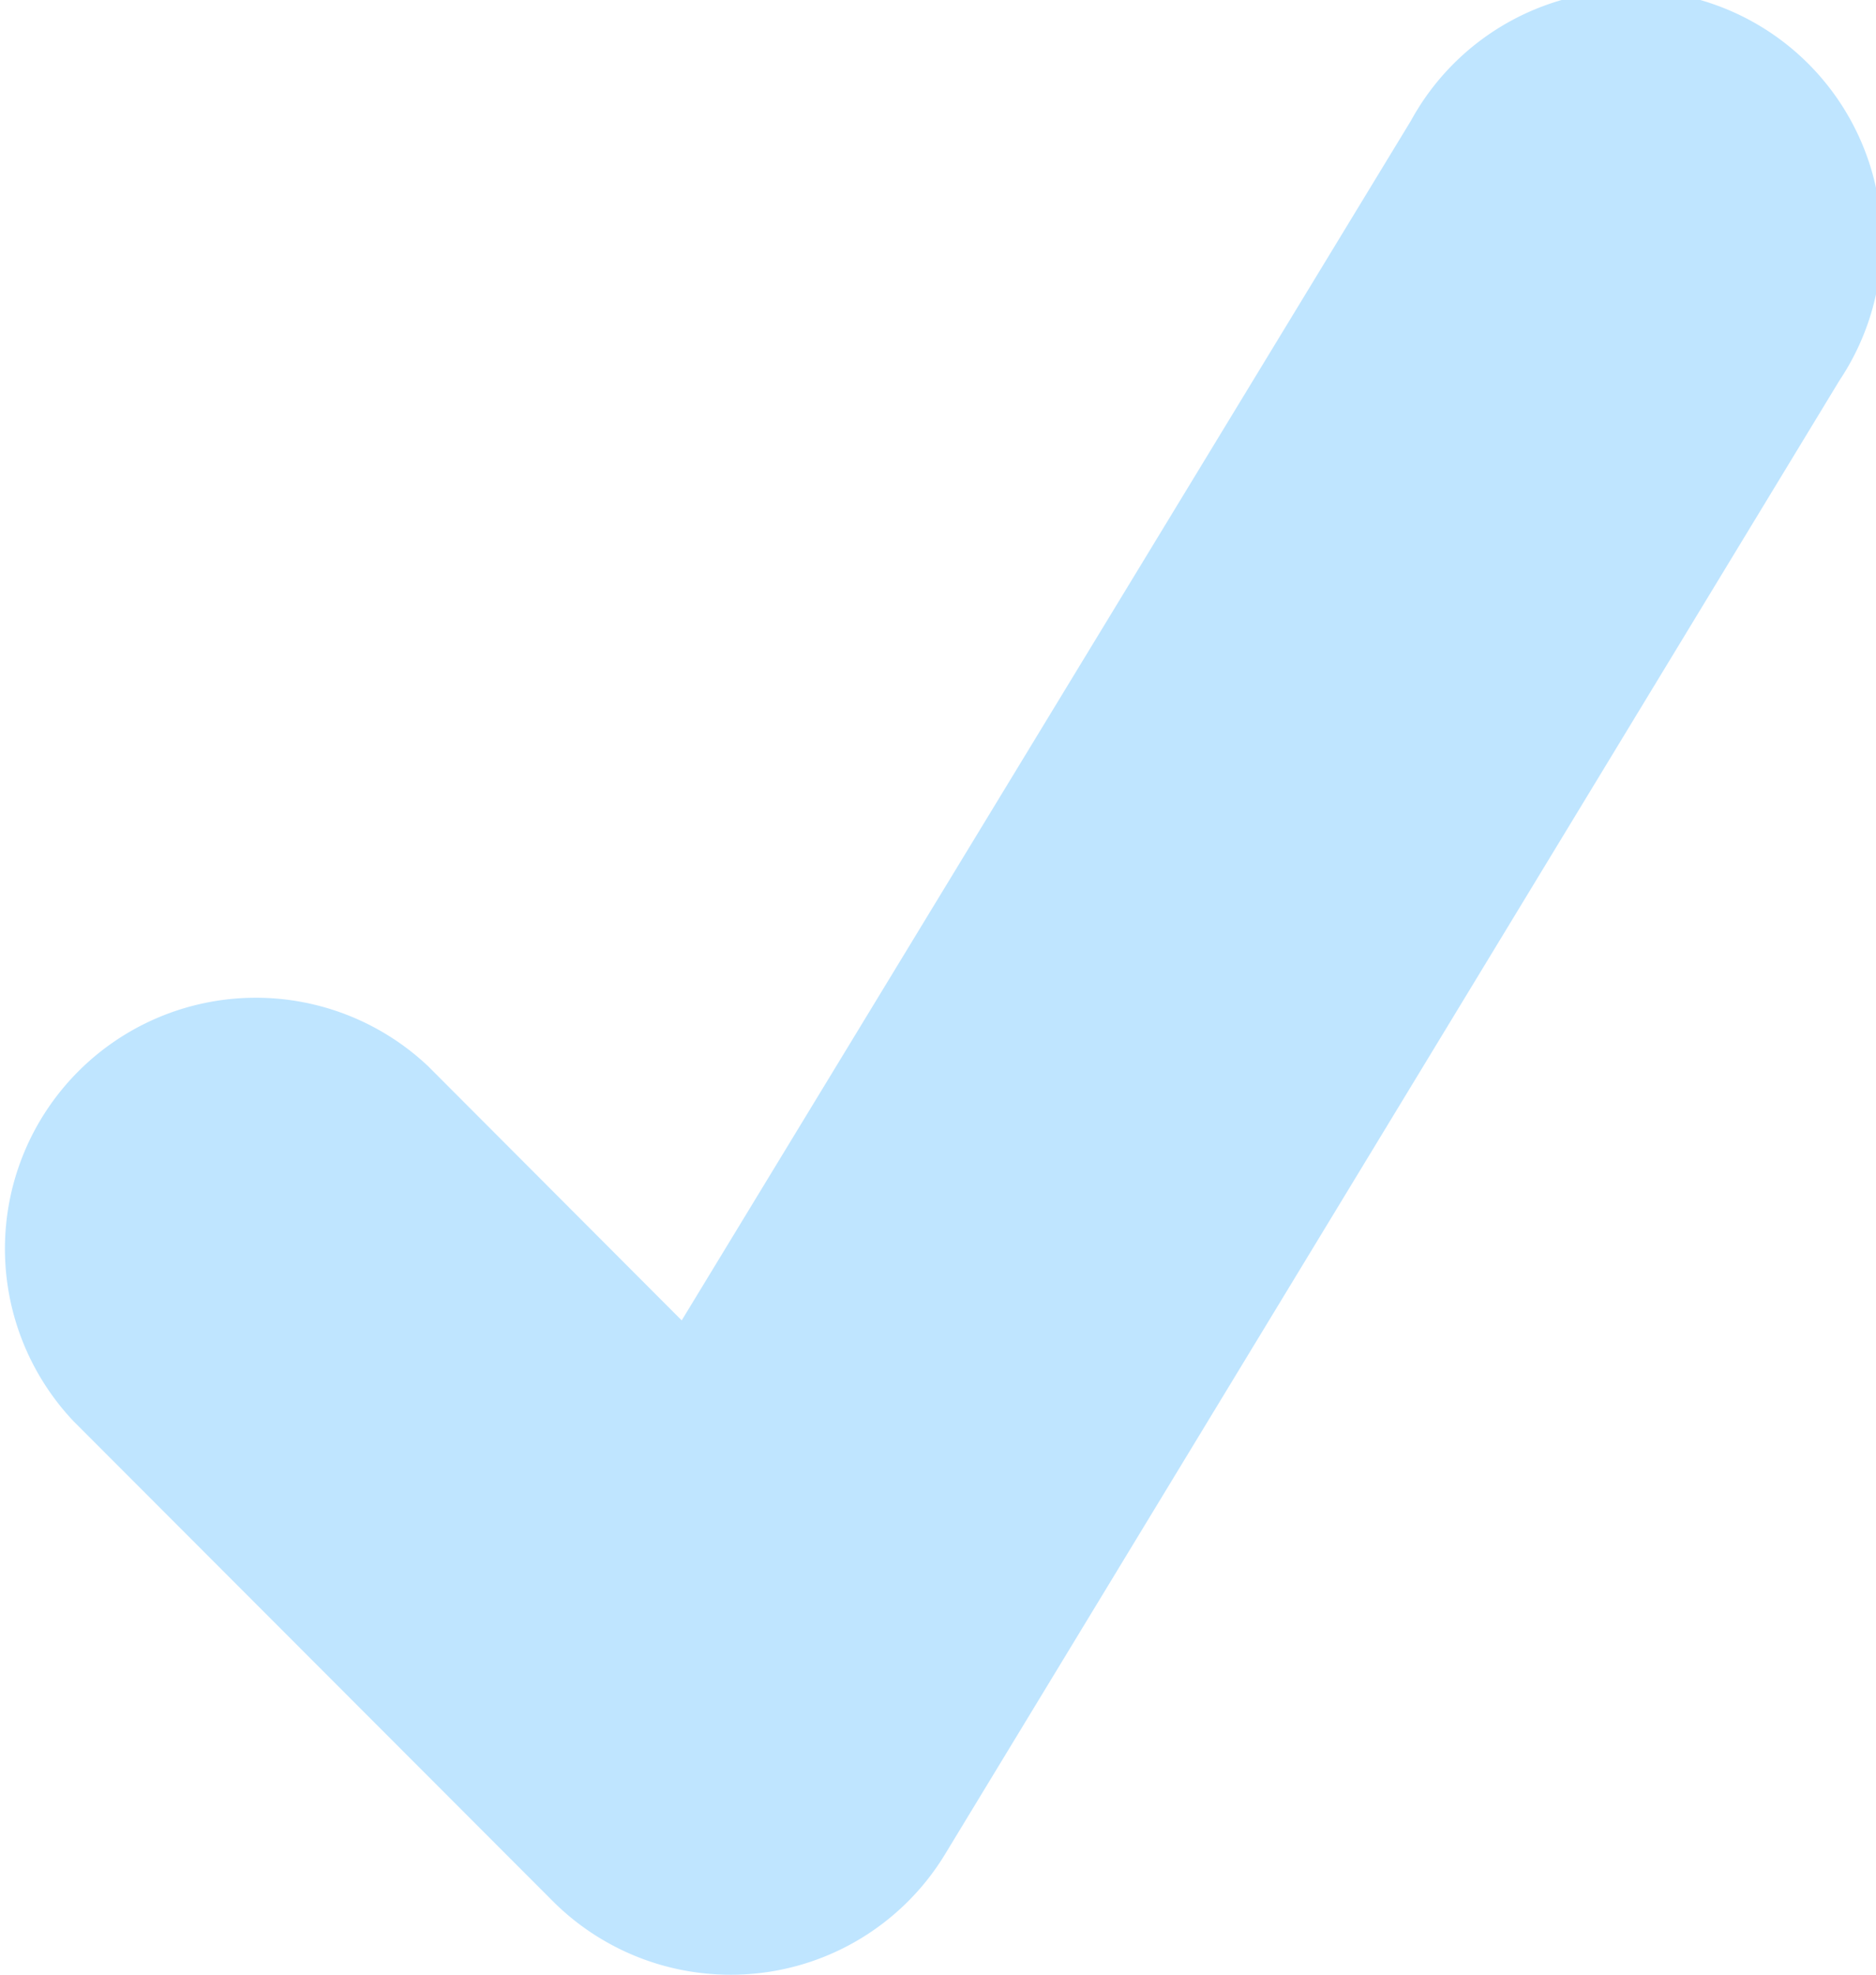 <?xml version="1.0" encoding="UTF-8"?> <svg xmlns="http://www.w3.org/2000/svg" viewBox="0 0 115.58 121.62"> <defs> <style>.cls-1{fill:#bfe5ff;}</style> </defs> <title>галочка-3</title> <g id="Слой_2" data-name="Слой 2"> <g id="Layer_1" data-name="Layer 1"> <path class="cls-1" d="M45,121.62a15.48,15.48,0,0,1-10.93-4.52L4.53,87.53A15.46,15.46,0,0,1,26.38,65.67L42,81.32,86.93,7.43a15.45,15.45,0,1,1,26.4,16L58.23,114.19A15.43,15.43,0,0,1,45,121.62Z"></path> </g> </g> </svg> 